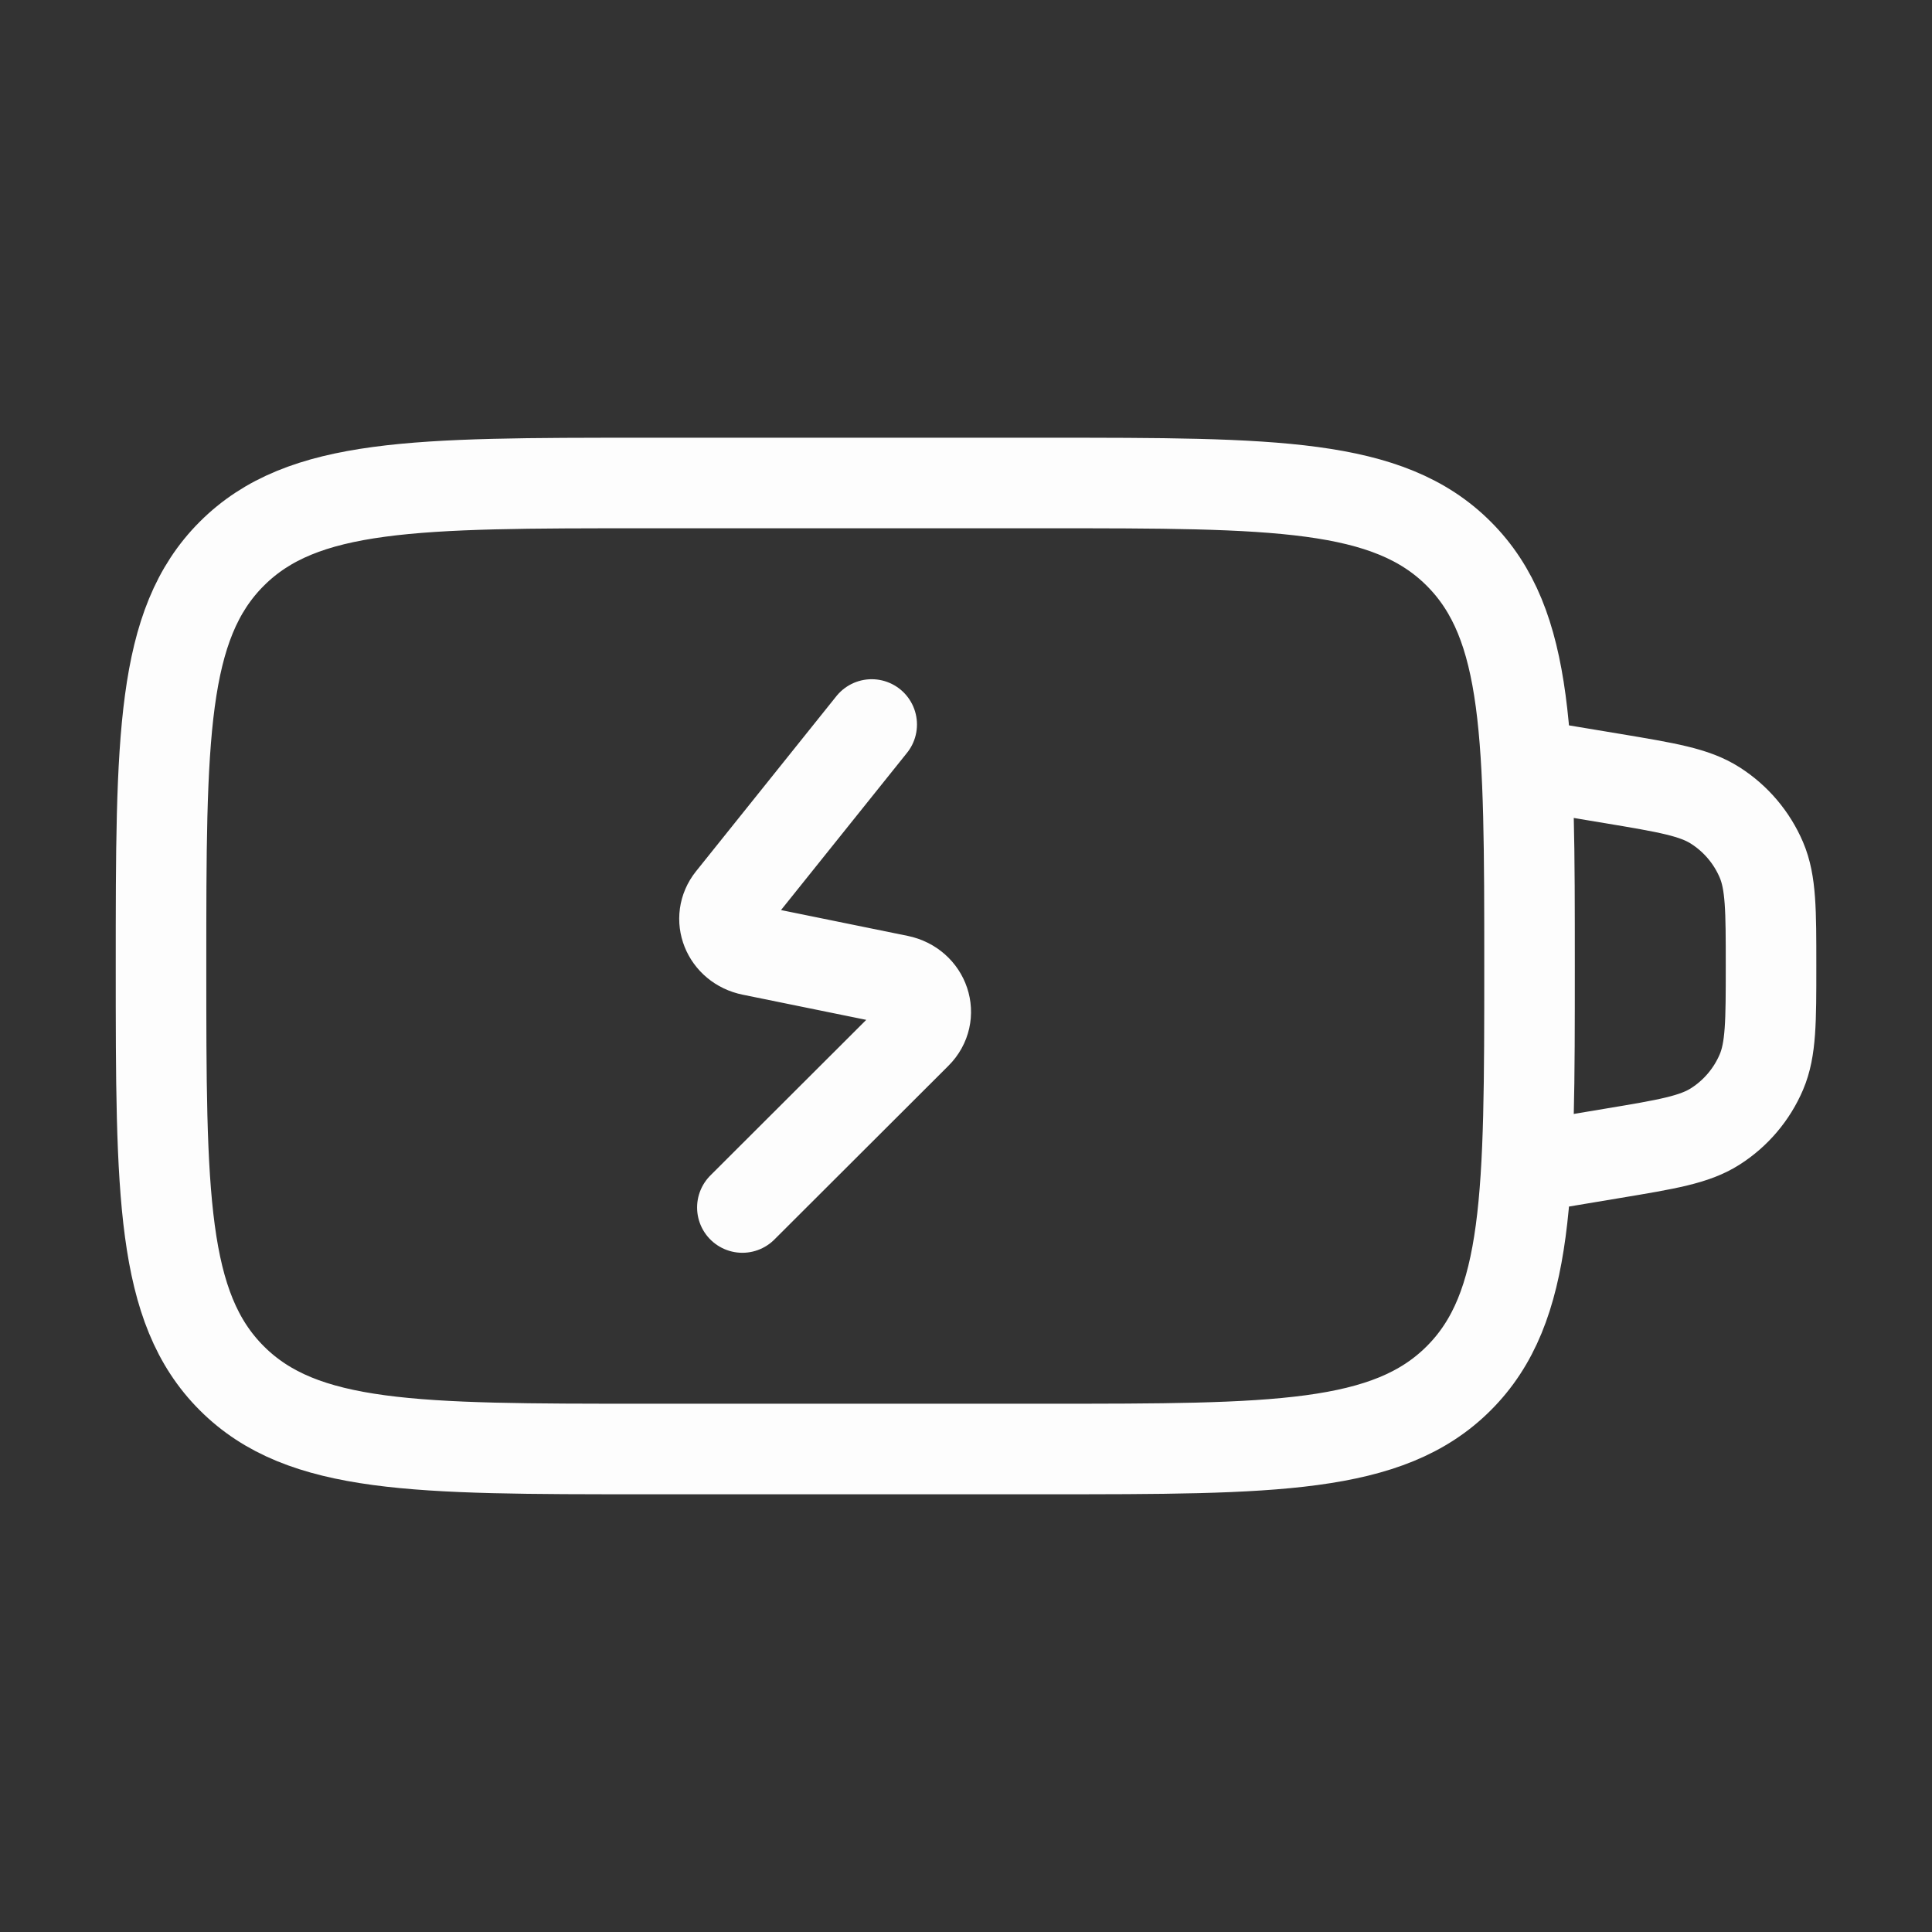 <svg width="32" height="32" viewBox="0 0 32 32" fill="none" xmlns="http://www.w3.org/2000/svg">
<rect x="0" y="0" width="32" height="32" fill="#333333" stroke="none"/>
<path d="M2.667 16C2.667 12.229 2.667 10.343 3.839 9.172C5.01 8 6.896 8 10.667 8H17.334C21.105 8 22.991 8 24.162 9.172C25.334 10.343 25.334 12.229 25.334 16C25.334 19.771 25.334 21.657 24.162 22.828C22.991 24 21.105 24 17.334 24H10.667C6.896 24 5.01 24 3.839 22.828C2.667 21.657 2.667 19.771 2.667 16Z" stroke="#FDFDFD" stroke-width="1.5" stroke-linecap="round"/>
<path d="M14.438 12L12.114 14.9C11.865 15.211 12.044 15.658 12.45 15.74L14.884 16.236C15.316 16.325 15.482 16.82 15.179 17.122L12.296 20" stroke="#FDFDFD" stroke-width="1.5" stroke-linecap="round" stroke-linejoin="round"/>
<path d="M25.334 12.666L26.704 12.894C27.612 13.046 28.066 13.121 28.411 13.342C28.75 13.558 29.016 13.872 29.174 14.242C29.334 14.618 29.334 15.078 29.334 15.999C29.334 16.92 29.334 17.381 29.174 17.757C29.016 18.127 28.75 18.441 28.411 18.657C28.066 18.877 27.612 18.953 26.704 19.104L25.334 19.333" stroke="#FDFDFD" stroke-width="1.5" stroke-linecap="round"/>
</svg>

